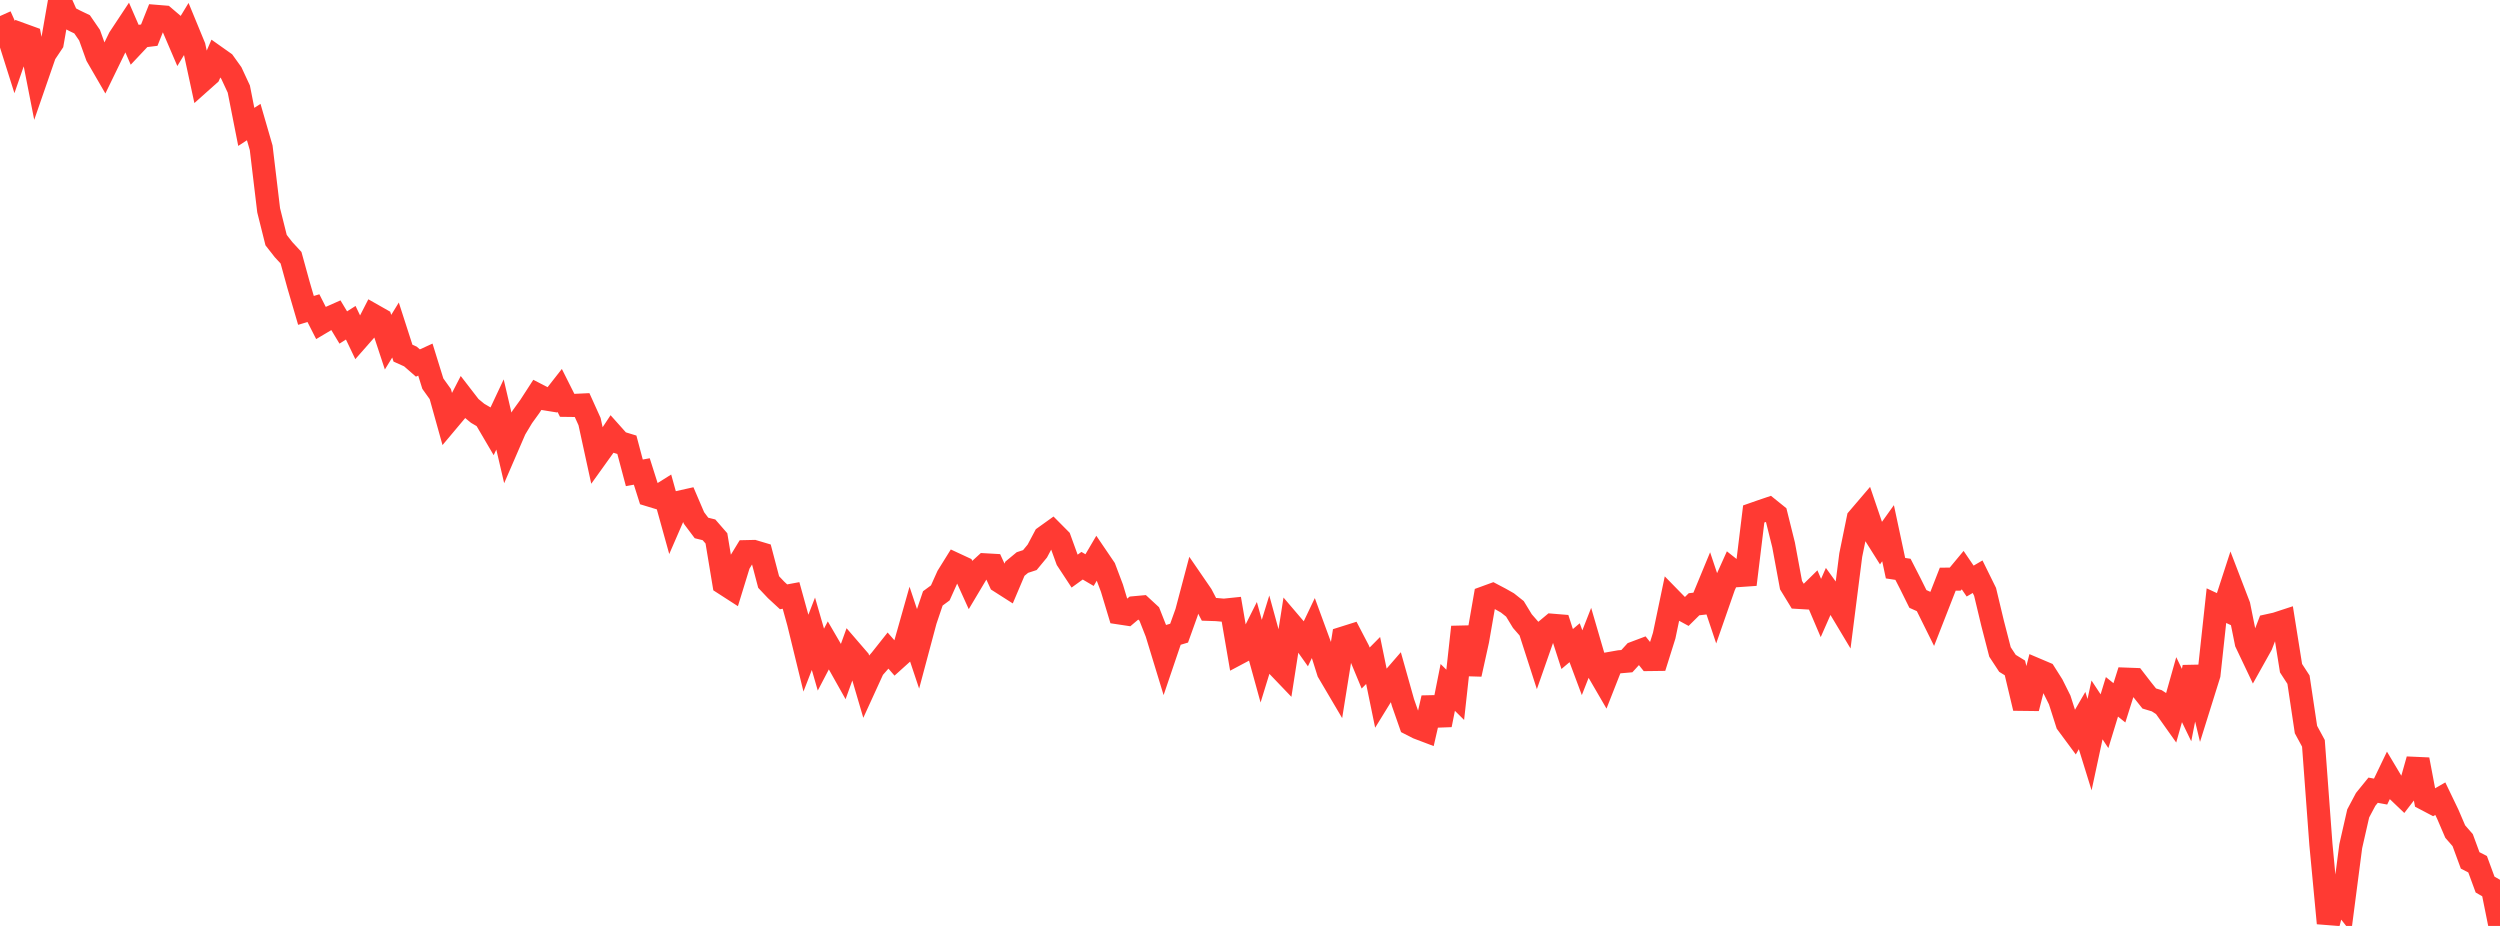 <?xml version="1.0" standalone="no"?>
<!DOCTYPE svg PUBLIC "-//W3C//DTD SVG 1.1//EN" "http://www.w3.org/Graphics/SVG/1.1/DTD/svg11.dtd">

<svg width="135" height="50" viewBox="0 0 135 50" preserveAspectRatio="none" 
  xmlns="http://www.w3.org/2000/svg"
  xmlns:xlink="http://www.w3.org/1999/xlink">


<polyline points="0.0, 0.867 0.403, 1.768 0.806, 3.043 1.209, 1.877 1.612, 2.023 2.015, 4.078 2.418, 2.914 2.821, 2.311 3.224, 0.0 3.627, 0.907 4.03, 1.119 4.433, 1.313 4.836, 1.9 5.239, 3.022 5.642, 3.718 6.045, 2.889 6.448, 2.059 6.851, 1.45 7.254, 2.376 7.657, 1.948 8.06, 1.899 8.463, 0.887 8.866, 0.92 9.269, 1.264 9.672, 2.204 10.075, 1.54 10.478, 2.518 10.881, 4.385 11.284, 4.026 11.687, 3.096 12.09, 3.381 12.493, 3.943 12.896, 4.81 13.299, 6.852 13.701, 6.591 14.104, 7.981 14.507, 11.355 14.91, 12.967 15.313, 13.482 15.716, 13.918 16.119, 15.383 16.522, 16.761 16.925, 16.64 17.328, 17.433 17.731, 17.194 18.134, 17.015 18.537, 17.685 18.94, 17.428 19.343, 18.271 19.746, 17.813 20.149, 17.027 20.552, 17.256 20.955, 18.478 21.358, 17.821 21.761, 19.07 22.164, 19.252 22.567, 19.603 22.97, 19.418 23.373, 20.717 23.776, 21.28 24.179, 22.725 24.582, 22.245 24.985, 21.463 25.388, 21.985 25.791, 22.317 26.194, 22.553 26.597, 23.24 27.0, 22.382 27.403, 24.108 27.806, 23.177 28.209, 22.505 28.612, 21.948 29.015, 21.325 29.418, 21.534 29.821, 21.599 30.224, 21.085 30.627, 21.888 31.03, 21.893 31.433, 21.874 31.836, 22.765 32.239, 24.616 32.642, 24.054 33.045, 23.443 33.448, 23.894 33.851, 24.017 34.254, 25.533 34.657, 25.459 35.06, 26.728 35.463, 26.851 35.866, 26.599 36.269, 28.051 36.672, 27.124 37.075, 27.034 37.478, 27.975 37.881, 28.511 38.284, 28.61 38.687, 29.073 39.09, 31.502 39.493, 31.762 39.896, 30.452 40.299, 29.79 40.701, 29.781 41.104, 29.901 41.507, 31.43 41.91, 31.856 42.313, 32.228 42.716, 32.154 43.119, 33.613 43.522, 35.264 43.925, 34.223 44.328, 35.62 44.731, 34.849 45.134, 35.542 45.537, 36.259 45.94, 35.141 46.343, 35.608 46.746, 36.98 47.149, 36.099 47.552, 35.641 47.955, 35.133 48.358, 35.595 48.761, 35.232 49.164, 33.805 49.567, 35.012 49.97, 33.504 50.373, 32.313 50.776, 32.016 51.179, 31.119 51.582, 30.471 51.985, 30.658 52.388, 31.547 52.791, 30.871 53.194, 30.502 53.597, 30.525 54.0, 31.404 54.403, 31.661 54.806, 30.711 55.209, 30.377 55.612, 30.245 56.015, 29.757 56.418, 28.999 56.821, 28.71 57.224, 29.116 57.627, 30.227 58.03, 30.84 58.433, 30.549 58.836, 30.786 59.239, 30.1 59.642, 30.693 60.045, 31.761 60.448, 33.097 60.851, 33.158 61.254, 32.819 61.657, 32.782 62.06, 33.154 62.463, 34.178 62.866, 35.498 63.269, 34.31 63.672, 34.19 64.075, 33.067 64.478, 31.544 64.881, 32.131 65.284, 32.904 65.687, 32.917 66.09, 32.953 66.493, 32.911 66.896, 35.26 67.299, 35.046 67.701, 34.243 68.104, 35.704 68.507, 34.394 68.91, 35.863 69.313, 36.284 69.716, 33.708 70.119, 34.181 70.522, 34.75 70.925, 33.905 71.328, 35.003 71.731, 36.282 72.134, 36.966 72.537, 34.455 72.94, 34.328 73.343, 35.102 73.746, 36.073 74.149, 35.666 74.552, 37.626 74.955, 36.971 75.358, 36.506 75.761, 37.939 76.164, 39.091 76.567, 39.297 76.97, 39.45 77.373, 37.691 77.776, 39.144 78.179, 37.12 78.582, 37.52 78.985, 33.859 79.388, 36.407 79.791, 34.583 80.194, 32.265 80.597, 32.118 81.0, 32.33 81.403, 32.558 81.806, 32.878 82.209, 33.54 82.612, 34.002 83.015, 35.252 83.418, 34.1 83.821, 33.764 84.224, 33.797 84.627, 35.047 85.03, 34.707 85.433, 35.787 85.836, 34.759 86.239, 36.141 86.642, 36.834 87.045, 35.808 87.448, 35.737 87.851, 35.702 88.254, 35.261 88.657, 35.109 89.06, 35.613 89.463, 35.608 89.866, 34.325 90.269, 32.398 90.672, 32.81 91.075, 33.029 91.478, 32.63 91.881, 32.583 92.284, 31.608 92.687, 32.812 93.09, 31.655 93.493, 30.759 93.896, 31.078 94.299, 31.05 94.701, 27.754 95.104, 27.613 95.507, 27.476 95.91, 27.801 96.313, 29.422 96.716, 31.598 97.119, 32.258 97.522, 32.282 97.925, 31.886 98.328, 32.832 98.731, 31.917 99.134, 32.474 99.537, 33.147 99.94, 29.976 100.343, 28.004 100.746, 27.532 101.149, 28.716 101.552, 29.356 101.955, 28.793 102.358, 30.682 102.761, 30.743 103.164, 31.53 103.567, 32.343 103.97, 32.524 104.373, 33.337 104.776, 32.306 105.179, 31.276 105.582, 31.272 105.985, 30.787 106.388, 31.378 106.791, 31.142 107.194, 31.96 107.597, 33.644 108.0, 35.206 108.403, 35.82 108.806, 36.068 109.209, 37.763 109.612, 37.768 110.015, 36.182 110.418, 36.353 110.821, 36.989 111.224, 37.797 111.627, 39.059 112.03, 39.604 112.433, 38.91 112.836, 40.211 113.239, 38.335 113.642, 38.946 114.045, 37.628 114.448, 37.953 114.851, 36.677 115.254, 36.692 115.657, 37.214 116.06, 37.719 116.463, 37.84 116.866, 38.101 117.269, 38.669 117.672, 37.241 118.075, 38.074 118.478, 36.027 118.881, 37.712 119.284, 36.423 119.687, 32.705 120.09, 32.893 120.493, 31.652 120.896, 32.702 121.299, 34.704 121.701, 35.55 122.104, 34.829 122.507, 33.78 122.91, 33.691 123.313, 33.559 123.716, 36.082 124.119, 36.703 124.522, 39.396 124.925, 40.14 125.328, 45.587 125.731, 49.852 126.134, 48.28 126.537, 48.792 126.94, 45.695 127.343, 43.925 127.746, 43.167 128.149, 42.671 128.552, 42.745 128.955, 41.907 129.358, 42.583 129.761, 42.968 130.164, 42.443 130.567, 41.017 130.97, 43.149 131.373, 43.361 131.776, 43.128 132.179, 43.966 132.582, 44.905 132.985, 45.367 133.388, 46.461 133.791, 46.669 134.194, 47.766 134.597, 47.998 135.0, 50.0" fill="none" stroke="#ff3a33" stroke-width="1.25"/>

</svg>